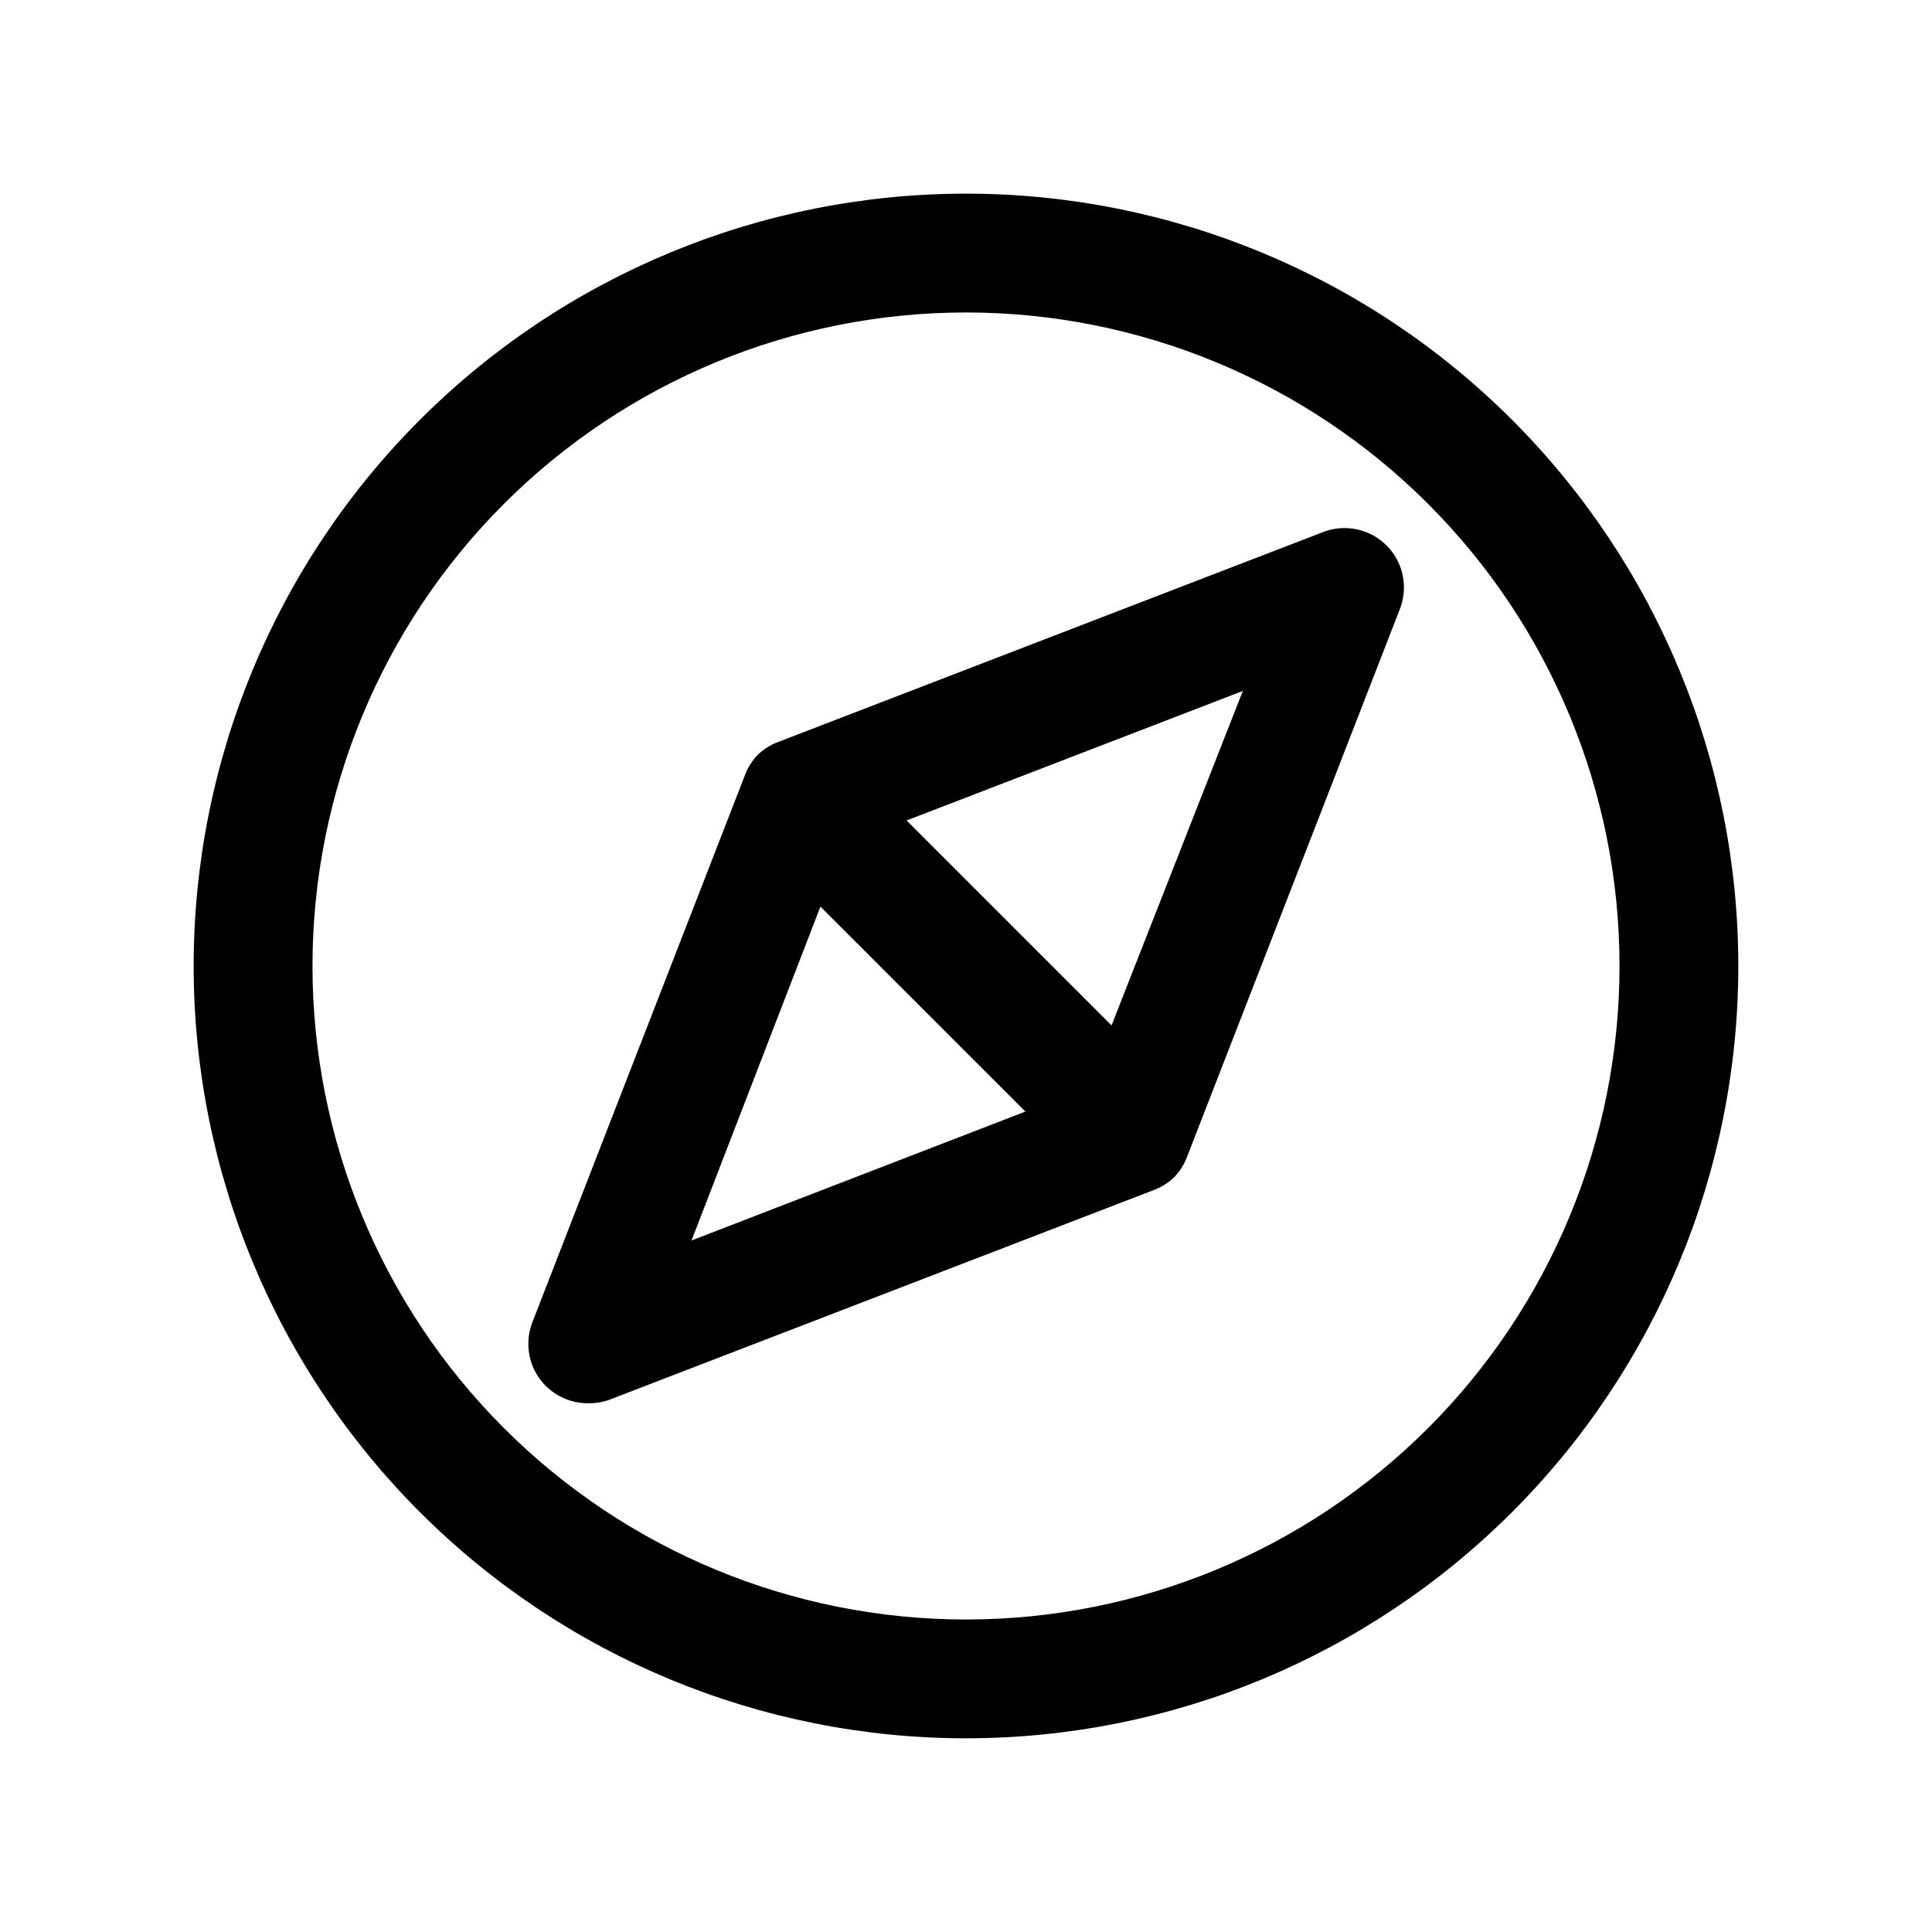 <?xml version="1.0" encoding="UTF-8"?>
<!-- Uploaded to: ICON Repo, www.svgrepo.com, Generator: ICON Repo Mixer Tools -->
<svg fill="#000000" width="800px" height="800px" version="1.1" viewBox="144 144 512 512" xmlns="http://www.w3.org/2000/svg">
 <path d="m400 195.32c-54.285 0-106.34 21.566-144.73 59.949-38.383 38.383-59.949 90.441-59.949 144.73 0 54.281 21.566 106.34 59.949 144.72 38.383 38.387 90.441 59.949 144.73 59.949 54.281 0 106.34-21.562 144.72-59.949 38.387-38.383 59.949-90.441 59.949-144.72 0-54.285-21.562-106.34-59.949-144.73-38.383-38.383-90.441-59.949-144.72-59.949zm0 377.86v0.004c-45.934 0-89.984-18.246-122.46-50.727-32.48-32.477-50.727-76.527-50.727-122.46 0-45.934 18.246-89.984 50.727-122.46 32.477-32.48 76.527-50.727 122.46-50.727 45.93 0 89.98 18.246 122.46 50.727 32.48 32.477 50.727 76.527 50.727 122.46 0 45.93-18.246 89.98-50.727 122.46-32.477 32.48-76.527 50.727-122.46 50.727zm94.461-288.11-144.69 55.734c-1.805 0.738-3.461 1.805-4.879 3.148-1.418 1.453-2.539 3.16-3.305 5.039l-56.523 145.47c-1.863 4.836-1.23 10.277 1.691 14.559 2.926 4.277 7.769 6.84 12.949 6.856 1.984 0.055 3.961-0.266 5.828-0.945l144.69-55.734c1.809-0.738 3.461-1.805 4.879-3.148 1.418-1.449 2.539-3.16 3.309-5.039l56.52-145.47c1.535-3.836 1.5-8.125-0.094-11.934-1.598-3.812-4.629-6.844-8.441-8.441-3.809-1.594-8.094-1.629-11.934-0.094zm-167.2 187.67 34.164-88.48 54.316 54.316zm111.31-56.992-54.316-54.316 89.109-34.32z"/>
</svg>